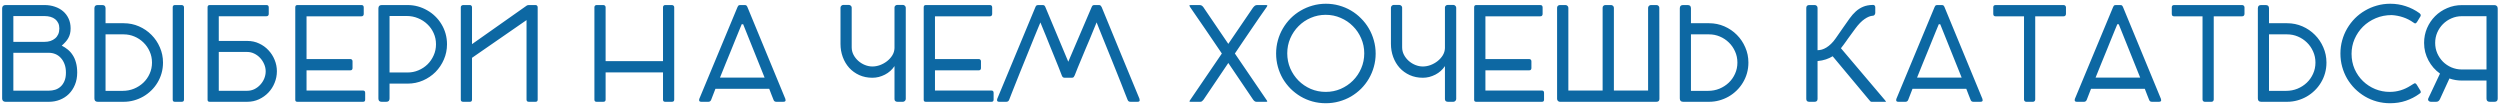 <?xml version="1.0" encoding="UTF-8"?> <svg xmlns="http://www.w3.org/2000/svg" width="614" height="26" viewBox="0 0 614 26" fill="none"> <path d="M17.344 6.968C17.344 7.448 17.296 7.885 17.2 8.28C17.104 8.664 16.96 9.027 16.768 9.368C16.587 9.699 16.357 10.013 16.08 10.312C15.813 10.611 15.509 10.909 15.168 11.208C15.691 11.475 16.181 11.795 16.64 12.168C17.099 12.531 17.499 12.979 17.84 13.512C18.192 14.035 18.464 14.653 18.656 15.368C18.859 16.072 18.96 16.893 18.96 17.832C18.96 18.941 18.773 19.939 18.4 20.824C18.037 21.699 17.541 22.451 16.912 23.08C16.283 23.699 15.547 24.173 14.704 24.504C13.861 24.835 12.971 25 12.032 25H1.344C1.099 25 0.901 24.931 0.752 24.792C0.603 24.643 0.528 24.445 0.528 24.2V2.072C0.528 1.805 0.597 1.603 0.736 1.464C0.885 1.315 1.088 1.24 1.344 1.24H10.944C11.84 1.24 12.677 1.373 13.456 1.64C14.235 1.896 14.912 2.269 15.488 2.76C16.064 3.251 16.517 3.853 16.848 4.568C17.179 5.272 17.344 6.072 17.344 6.968ZM3.28 12.968V22.264H12.016C12.539 22.264 13.051 22.189 13.552 22.04C14.053 21.88 14.496 21.624 14.88 21.272C15.275 20.92 15.589 20.467 15.824 19.912C16.069 19.347 16.192 18.659 16.192 17.848C16.192 17.037 16.075 16.328 15.84 15.72C15.605 15.112 15.296 14.605 14.912 14.2C14.528 13.784 14.085 13.475 13.584 13.272C13.083 13.069 12.56 12.968 12.016 12.968H3.28ZM14.576 6.984C14.576 6.483 14.485 6.045 14.304 5.672C14.123 5.288 13.872 4.968 13.552 4.712C13.232 4.456 12.848 4.264 12.4 4.136C11.952 4.008 11.461 3.944 10.928 3.944H3.28V10.28H10.912C11.435 10.28 11.92 10.211 12.368 10.072C12.816 9.923 13.205 9.709 13.536 9.432C13.867 9.155 14.123 8.813 14.304 8.408C14.485 7.992 14.576 7.517 14.576 6.984ZM24.003 25C23.459 25 23.186 24.723 23.186 24.168V2.04C23.186 1.507 23.448 1.24 23.971 1.24H25.122C25.656 1.24 25.922 1.507 25.922 2.04V5.704H30.37C31.704 5.704 32.957 5.96 34.13 6.472C35.304 6.984 36.328 7.683 37.203 8.568C38.077 9.443 38.765 10.467 39.267 11.64C39.779 12.803 40.035 14.045 40.035 15.368C40.035 16.275 39.917 17.144 39.682 17.976C39.448 18.808 39.112 19.581 38.675 20.296C38.248 21.011 37.736 21.656 37.139 22.232C36.552 22.808 35.896 23.304 35.17 23.72C34.456 24.125 33.693 24.44 32.883 24.664C32.072 24.888 31.235 25 30.37 25H24.003ZM25.922 22.312H30.131C31.122 22.312 32.05 22.136 32.914 21.784C33.789 21.421 34.552 20.931 35.203 20.312C35.864 19.683 36.381 18.947 36.755 18.104C37.139 17.261 37.331 16.349 37.331 15.368C37.331 14.387 37.139 13.475 36.755 12.632C36.381 11.789 35.874 11.059 35.234 10.44C34.594 9.811 33.853 9.32 33.011 8.968C32.178 8.616 31.304 8.44 30.387 8.44H25.922V22.312ZM42.419 24.472C42.419 24.824 42.589 25 42.931 25H44.627C45 25 45.187 24.824 45.187 24.472V1.768C45.187 1.608 45.128 1.48 45.011 1.384C44.904 1.288 44.776 1.24 44.627 1.24H42.931C42.77 1.24 42.642 1.293 42.547 1.4C42.461 1.496 42.419 1.619 42.419 1.768V24.472ZM65.46 1.24C65.822 1.24 66.004 1.437 66.004 1.832V3.432C66.004 3.581 65.956 3.715 65.86 3.832C65.774 3.939 65.625 3.992 65.412 3.992H53.732V10.056H60.772C61.806 10.056 62.761 10.264 63.636 10.68C64.521 11.085 65.284 11.635 65.924 12.328C66.574 13.011 67.081 13.8 67.444 14.696C67.817 15.592 68.004 16.525 68.004 17.496C68.004 18.488 67.817 19.437 67.444 20.344C67.081 21.251 66.569 22.051 65.908 22.744C65.257 23.427 64.484 23.976 63.588 24.392C62.702 24.797 61.737 25 60.692 25H51.508C51.156 25 50.98 24.84 50.98 24.52V1.752C50.98 1.624 51.017 1.507 51.092 1.4C51.177 1.293 51.316 1.24 51.508 1.24H65.46ZM65.252 17.528C65.252 16.92 65.129 16.333 64.884 15.768C64.638 15.192 64.308 14.68 63.892 14.232C63.476 13.784 62.99 13.427 62.436 13.16C61.892 12.893 61.31 12.76 60.692 12.76H53.732V22.296H60.692C61.332 22.296 61.929 22.163 62.484 21.896C63.038 21.619 63.518 21.256 63.924 20.808C64.34 20.36 64.665 19.853 64.9 19.288C65.134 18.712 65.252 18.125 65.252 17.528ZM88.774 1.24C89.148 1.24 89.334 1.437 89.334 1.832V3.432C89.334 3.592 89.286 3.731 89.19 3.848C89.105 3.955 88.956 4.008 88.742 4.008H75.286V14.504H86.054C86.204 14.504 86.326 14.552 86.422 14.648C86.529 14.733 86.582 14.872 86.582 15.064V16.728C86.582 16.877 86.54 17.005 86.454 17.112C86.369 17.219 86.236 17.272 86.054 17.272H75.286V22.232H89.142C89.505 22.232 89.686 22.424 89.686 22.808V24.472C89.686 24.824 89.516 25 89.174 25H73.03C72.689 25 72.518 24.84 72.518 24.52V1.8C72.518 1.427 72.689 1.24 73.03 1.24H88.774ZM100.121 1.24C100.985 1.24 101.822 1.352 102.633 1.576C103.443 1.8 104.206 2.12 104.921 2.536C105.646 2.941 106.302 3.432 106.889 4.008C107.486 4.584 107.998 5.229 108.425 5.944C108.862 6.659 109.198 7.432 109.433 8.264C109.667 9.096 109.785 9.965 109.785 10.872C109.785 12.195 109.529 13.443 109.017 14.616C108.515 15.779 107.827 16.803 106.953 17.688C106.078 18.563 105.054 19.256 103.881 19.768C102.707 20.28 101.454 20.536 100.121 20.536H95.672V24.2C95.672 24.733 95.406 25 94.873 25H93.721C93.198 25 92.936 24.733 92.936 24.2V2.072C92.936 1.517 93.209 1.24 93.752 1.24H100.121ZM95.672 17.8H100.137C101.054 17.8 101.929 17.624 102.761 17.272C103.603 16.92 104.345 16.435 104.985 15.816C105.625 15.187 106.131 14.451 106.505 13.608C106.889 12.765 107.081 11.853 107.081 10.872C107.081 9.891 106.889 8.979 106.505 8.136C106.131 7.293 105.614 6.563 104.953 5.944C104.302 5.315 103.539 4.824 102.665 4.472C101.801 4.109 100.873 3.928 99.88 3.928H95.672V17.8ZM115.925 10.84L129.349 1.384C129.402 1.352 129.466 1.32 129.541 1.288C129.615 1.256 129.722 1.24 129.861 1.24H131.541C131.701 1.24 131.823 1.293 131.909 1.4C132.005 1.496 132.053 1.619 132.053 1.768V24.472C132.053 24.824 131.882 25 131.541 25H129.893C129.509 25 129.317 24.824 129.317 24.472V4.936L115.925 14.2V24.472C115.925 24.824 115.754 25 115.413 25H113.765C113.37 25 113.173 24.824 113.173 24.472V1.768C113.173 1.608 113.231 1.48 113.349 1.384C113.477 1.288 113.615 1.24 113.765 1.24H115.413C115.573 1.24 115.695 1.293 115.781 1.4C115.877 1.496 115.925 1.619 115.925 1.768V10.84ZM162.835 1.768C162.835 1.619 162.883 1.496 162.979 1.4C163.075 1.293 163.203 1.24 163.363 1.24H165.011C165.161 1.24 165.294 1.288 165.411 1.384C165.529 1.48 165.587 1.608 165.587 1.768V24.472C165.587 24.824 165.395 25 165.011 25H163.363C163.011 25 162.835 24.824 162.835 24.472V17.784H148.739V24.472C148.739 24.824 148.547 25 148.163 25H146.515C146.163 25 145.987 24.824 145.987 24.472V1.768C145.987 1.619 146.035 1.496 146.131 1.4C146.227 1.293 146.355 1.24 146.515 1.24H148.195C148.345 1.24 148.473 1.293 148.579 1.4C148.686 1.496 148.739 1.619 148.739 1.768V15.016H162.835V1.768ZM174.651 24.536C174.597 24.675 174.512 24.787 174.395 24.872C174.288 24.957 174.155 25 173.995 25H172.267C171.893 25 171.707 24.877 171.707 24.632C171.707 24.493 171.712 24.403 171.723 24.36C171.733 24.317 171.744 24.285 171.755 24.264L181.131 1.736L181.147 1.72V1.736L181.179 1.64C181.221 1.555 181.275 1.469 181.339 1.384C181.413 1.288 181.573 1.24 181.819 1.24H182.891C183.136 1.24 183.291 1.288 183.355 1.384C183.429 1.48 183.488 1.571 183.531 1.656L183.515 1.576L183.547 1.688L192.875 24.264L192.907 24.424C192.928 24.531 192.939 24.6 192.939 24.632C192.939 24.877 192.747 25 192.363 25H190.667C190.485 25 190.336 24.957 190.219 24.872C190.112 24.787 190.032 24.669 189.979 24.52L189.515 23.352L188.923 21.816H175.707L174.651 24.536ZM182.171 5.944C182.021 6.285 181.813 6.787 181.547 7.448C181.28 8.099 180.971 8.856 180.619 9.72C180.277 10.573 179.904 11.496 179.499 12.488C179.093 13.48 178.683 14.483 178.267 15.496L176.827 19.064H187.787L182.523 5.96L182.171 5.944ZM222.457 24.312C222.457 24.493 222.383 24.653 222.233 24.792C222.095 24.931 221.94 25 221.769 25H220.425C220.212 25 220.036 24.947 219.897 24.84C219.759 24.723 219.689 24.563 219.689 24.36V16.232C219.401 16.669 219.055 17.069 218.649 17.432C218.255 17.784 217.817 18.083 217.337 18.328C216.857 18.573 216.356 18.765 215.833 18.904C215.311 19.032 214.788 19.096 214.265 19.096C213.081 19.096 212.004 18.877 211.033 18.44C210.073 18.003 209.252 17.411 208.569 16.664C207.887 15.907 207.359 15.021 206.985 14.008C206.612 12.995 206.425 11.917 206.425 10.776V1.88C206.425 1.709 206.495 1.555 206.633 1.416C206.772 1.277 206.927 1.208 207.097 1.208H208.457C208.639 1.208 208.804 1.272 208.953 1.4C209.103 1.528 209.177 1.677 209.177 1.848V11.624C209.177 12.275 209.327 12.888 209.625 13.464C209.924 14.029 210.313 14.525 210.793 14.952C211.273 15.379 211.817 15.715 212.425 15.96C213.033 16.205 213.647 16.328 214.265 16.328C214.873 16.328 215.492 16.216 216.121 15.992C216.751 15.757 217.327 15.437 217.849 15.032C218.372 14.627 218.804 14.152 219.145 13.608C219.487 13.053 219.668 12.456 219.689 11.816V1.832C219.689 1.672 219.753 1.528 219.881 1.4C220.009 1.272 220.185 1.208 220.409 1.208H221.769C221.94 1.208 222.095 1.277 222.233 1.416C222.383 1.555 222.457 1.709 222.457 1.88V24.312ZM243.118 1.24C243.491 1.24 243.678 1.437 243.678 1.832V3.432C243.678 3.592 243.63 3.731 243.534 3.848C243.449 3.955 243.299 4.008 243.086 4.008H229.63V14.504H240.398C240.547 14.504 240.67 14.552 240.766 14.648C240.873 14.733 240.926 14.872 240.926 15.064V16.728C240.926 16.877 240.883 17.005 240.798 17.112C240.713 17.219 240.579 17.272 240.398 17.272H229.63V22.232H243.486C243.849 22.232 244.03 22.424 244.03 22.808V24.472C244.03 24.824 243.859 25 243.518 25H227.374C227.033 25 226.862 24.84 226.862 24.52V1.8C226.862 1.427 227.033 1.24 227.374 1.24H243.118ZM263.936 18.52C263.872 18.669 263.798 18.803 263.712 18.92C263.627 19.037 263.462 19.096 263.216 19.096H261.488C261.318 19.096 261.174 19.053 261.056 18.968C260.95 18.883 260.87 18.765 260.816 18.616V18.632C260.582 18.013 260.299 17.288 259.968 16.456C259.638 15.624 259.286 14.755 258.912 13.848C258.55 12.931 258.176 12.013 257.792 11.096C257.419 10.168 257.072 9.304 256.752 8.504V8.52L255.52 5.512C255.382 5.843 255.179 6.328 254.912 6.968C254.656 7.597 254.358 8.323 254.016 9.144C253.686 9.965 253.323 10.861 252.928 11.832C252.534 12.803 252.134 13.789 251.728 14.792C251.323 15.795 250.918 16.792 250.512 17.784C250.118 18.765 249.75 19.688 249.408 20.552C249.067 21.416 248.758 22.195 248.48 22.888C248.214 23.581 248 24.131 247.84 24.536V24.52C247.787 24.669 247.702 24.787 247.584 24.872C247.467 24.957 247.323 25 247.152 25H245.424C245.062 25 244.88 24.877 244.88 24.632C244.88 24.493 244.886 24.403 244.896 24.36C244.907 24.317 244.918 24.285 244.928 24.264L254.32 1.688C254.342 1.645 254.363 1.603 254.384 1.56C254.406 1.507 254.438 1.459 254.48 1.416C254.534 1.363 254.598 1.32 254.672 1.288C254.758 1.256 254.864 1.24 254.992 1.24H256.064C256.299 1.24 256.454 1.288 256.528 1.384C256.603 1.469 256.662 1.555 256.704 1.64L256.752 1.768L256.736 1.72L262.368 15.16L268.16 1.624C268.203 1.539 268.262 1.453 268.336 1.368C268.411 1.283 268.566 1.24 268.8 1.24H269.872C270.011 1.24 270.118 1.261 270.192 1.304C270.278 1.336 270.336 1.379 270.368 1.432C270.411 1.475 270.443 1.528 270.464 1.592C270.496 1.645 270.528 1.688 270.56 1.72C272.118 5.507 273.664 9.267 275.2 13C276.747 16.733 278.299 20.488 279.856 24.264L279.84 24.232L279.872 24.392C279.883 24.445 279.888 24.493 279.888 24.536C279.899 24.579 279.904 24.611 279.904 24.632C279.904 24.877 279.723 25 279.36 25H277.632C277.451 25 277.302 24.957 277.184 24.872C277.078 24.787 276.998 24.669 276.944 24.52V24.536C276.784 24.131 276.566 23.581 276.288 22.888C276.022 22.195 275.718 21.416 275.376 20.552C275.035 19.688 274.667 18.765 274.272 17.784C273.878 16.792 273.478 15.795 273.072 14.792C272.667 13.779 272.267 12.792 271.872 11.832C271.488 10.861 271.126 9.965 270.784 9.144C270.454 8.312 270.16 7.581 269.904 6.952C269.659 6.312 269.467 5.827 269.328 5.496C269.104 6.061 268.843 6.696 268.544 7.4C268.256 8.104 267.952 8.845 267.632 9.624C267.312 10.392 266.976 11.181 266.624 11.992C266.283 12.803 265.952 13.597 265.632 14.376C265.312 15.144 265.003 15.885 264.704 16.6C264.416 17.315 264.16 17.96 263.936 18.536V18.52ZM311.096 24.6C311.192 24.728 311.24 24.835 311.24 24.92C311.24 24.973 311.149 25 310.968 25H308.568C308.29 25 308.024 24.824 307.767 24.472L301.672 15.464C300.701 16.915 299.688 18.419 298.632 19.976C297.586 21.533 296.573 23.032 295.592 24.472C295.474 24.621 295.352 24.749 295.224 24.856C295.096 24.952 294.957 25 294.808 25H292.392C292.221 25 292.136 24.973 292.136 24.92C292.136 24.845 292.184 24.733 292.28 24.584V24.6L300.088 13.144C299.405 12.141 298.717 11.128 298.024 10.104C297.33 9.08 296.648 8.077 295.976 7.096C295.304 6.115 294.653 5.171 294.024 4.264C293.405 3.357 292.834 2.525 292.312 1.768V1.784C292.184 1.56 292.12 1.411 292.12 1.336C292.12 1.272 292.269 1.24 292.568 1.24H294.584C294.829 1.24 295.021 1.288 295.16 1.384C295.298 1.469 295.458 1.635 295.64 1.88H295.624L301.672 10.776L307.736 1.88L307.72 1.896C307.922 1.651 308.093 1.48 308.232 1.384C308.37 1.288 308.557 1.24 308.792 1.24H310.792C311.101 1.24 311.256 1.272 311.256 1.336C311.256 1.432 311.192 1.581 311.064 1.784V1.768C310.53 2.525 309.949 3.357 309.319 4.264C308.701 5.171 308.056 6.115 307.384 7.096C306.712 8.077 306.029 9.08 305.336 10.104C304.642 11.128 303.96 12.141 303.288 13.144L311.096 24.6ZM316.149 13.096C316.149 14.408 316.394 15.64 316.885 16.792C317.386 17.933 318.063 18.936 318.917 19.8C319.77 20.653 320.767 21.331 321.909 21.832C323.061 22.323 324.293 22.568 325.605 22.568C326.906 22.568 328.127 22.323 329.269 21.832C330.421 21.331 331.423 20.653 332.277 19.8C333.141 18.936 333.818 17.933 334.309 16.792C334.81 15.64 335.061 14.408 335.061 13.096C335.061 11.795 334.81 10.573 334.309 9.432C333.818 8.28 333.141 7.277 332.277 6.424C331.423 5.56 330.421 4.883 329.269 4.392C328.127 3.891 326.906 3.64 325.605 3.64C324.293 3.64 323.061 3.891 321.909 4.392C320.767 4.883 319.77 5.56 318.917 6.424C318.063 7.277 317.386 8.28 316.885 9.432C316.394 10.573 316.149 11.795 316.149 13.096ZM325.637 0.92C326.757 0.92 327.834 1.064 328.869 1.352C329.914 1.64 330.89 2.051 331.797 2.584C332.703 3.117 333.525 3.757 334.261 4.504C335.007 5.24 335.647 6.067 336.181 6.984C336.714 7.891 337.125 8.867 337.413 9.912C337.711 10.957 337.861 12.045 337.861 13.176C337.861 14.296 337.711 15.379 337.413 16.424C337.125 17.459 336.714 18.429 336.181 19.336C335.658 20.232 335.023 21.053 334.277 21.8C333.53 22.536 332.703 23.171 331.797 23.704C330.89 24.227 329.914 24.632 328.869 24.92C327.823 25.208 326.735 25.352 325.605 25.352C324.474 25.352 323.386 25.208 322.341 24.92C321.306 24.632 320.335 24.221 319.429 23.688C318.533 23.155 317.711 22.52 316.965 21.784C316.229 21.037 315.594 20.216 315.061 19.32C314.538 18.413 314.133 17.443 313.845 16.408C313.557 15.363 313.413 14.275 313.413 13.144C313.413 12.024 313.557 10.947 313.845 9.912C314.133 8.867 314.543 7.891 315.077 6.984C315.61 6.077 316.245 5.251 316.981 4.504C317.727 3.757 318.554 3.123 319.461 2.6C320.367 2.067 321.338 1.656 322.373 1.368C323.418 1.069 324.506 0.92 325.637 0.92ZM357.645 24.312C357.645 24.493 357.57 24.653 357.421 24.792C357.282 24.931 357.127 25 356.957 25H355.613C355.399 25 355.223 24.947 355.085 24.84C354.946 24.723 354.877 24.563 354.877 24.36V16.232C354.589 16.669 354.242 17.069 353.837 17.432C353.442 17.784 353.005 18.083 352.525 18.328C352.045 18.573 351.543 18.765 351.021 18.904C350.498 19.032 349.975 19.096 349.453 19.096C348.269 19.096 347.191 18.877 346.221 18.44C345.261 18.003 344.439 17.411 343.757 16.664C343.074 15.907 342.546 15.021 342.173 14.008C341.799 12.995 341.613 11.917 341.613 10.776V1.88C341.613 1.709 341.682 1.555 341.821 1.416C341.959 1.277 342.114 1.208 342.285 1.208H343.645C343.826 1.208 343.991 1.272 344.141 1.4C344.29 1.528 344.365 1.677 344.365 1.848V11.624C344.365 12.275 344.514 12.888 344.813 13.464C345.111 14.029 345.501 14.525 345.981 14.952C346.461 15.379 347.005 15.715 347.613 15.96C348.221 16.205 348.834 16.328 349.453 16.328C350.061 16.328 350.679 16.216 351.309 15.992C351.938 15.757 352.514 15.437 353.037 15.032C353.559 14.627 353.991 14.152 354.333 13.608C354.674 13.053 354.855 12.456 354.877 11.816V1.832C354.877 1.672 354.941 1.528 355.069 1.4C355.197 1.272 355.373 1.208 355.597 1.208H356.957C357.127 1.208 357.282 1.277 357.421 1.416C357.57 1.555 357.645 1.709 357.645 1.88V24.312ZM378.306 1.24C378.679 1.24 378.866 1.437 378.866 1.832V3.432C378.866 3.592 378.818 3.731 378.722 3.848C378.636 3.955 378.487 4.008 378.274 4.008H364.818V14.504H375.586C375.735 14.504 375.858 14.552 375.954 14.648C376.06 14.733 376.114 14.872 376.114 15.064V16.728C376.114 16.877 376.071 17.005 375.986 17.112C375.9 17.219 375.767 17.272 375.586 17.272H364.818V22.232H378.674C379.036 22.232 379.218 22.424 379.218 22.808V24.472C379.218 24.824 379.047 25 378.706 25H362.562C362.22 25 362.049 24.84 362.049 24.52V1.8C362.049 1.427 362.22 1.24 362.562 1.24H378.306ZM407.556 24.296C407.556 24.531 407.492 24.707 407.364 24.824C407.236 24.941 407.06 25 406.836 25H383.092C382.932 25 382.777 24.931 382.628 24.792C382.489 24.643 382.42 24.472 382.42 24.28V1.896C382.42 1.715 382.484 1.56 382.612 1.432C382.75 1.304 382.91 1.24 383.092 1.24H384.5C384.681 1.24 384.841 1.309 384.98 1.448C385.118 1.576 385.188 1.736 385.188 1.928V22.232H393.604V1.896C393.604 1.715 393.668 1.56 393.796 1.432C393.934 1.304 394.094 1.24 394.276 1.24H395.684C395.865 1.24 396.025 1.309 396.164 1.448C396.302 1.576 396.372 1.736 396.372 1.928V22.232H404.772V1.928C404.772 1.736 404.841 1.576 404.98 1.448C405.118 1.309 405.278 1.24 405.46 1.24H406.836C407.028 1.24 407.188 1.304 407.316 1.432C407.454 1.56 407.524 1.715 407.524 1.896L407.556 24.296ZM413.378 25C412.834 25 412.562 24.723 412.562 24.168V2.04C412.562 1.507 412.823 1.24 413.346 1.24H414.498C415.031 1.24 415.298 1.507 415.298 2.04V5.704H419.746C421.079 5.704 422.332 5.96 423.506 6.472C424.679 6.984 425.703 7.683 426.578 8.568C427.452 9.443 428.14 10.467 428.642 11.64C429.154 12.803 429.41 14.045 429.41 15.368C429.41 16.275 429.292 17.144 429.058 17.976C428.823 18.808 428.487 19.581 428.05 20.296C427.623 21.011 427.111 21.656 426.514 22.232C425.927 22.808 425.271 23.304 424.546 23.72C423.831 24.125 423.068 24.44 422.258 24.664C421.447 24.888 420.61 25 419.746 25H413.378ZM415.298 22.312H419.506C420.498 22.312 421.426 22.136 422.29 21.784C423.164 21.421 423.927 20.931 424.578 20.312C425.239 19.683 425.756 18.947 426.13 18.104C426.514 17.261 426.706 16.349 426.706 15.368C426.706 14.387 426.514 13.475 426.13 12.632C425.756 11.789 425.25 11.059 424.61 10.44C423.97 9.811 423.228 9.32 422.386 8.968C421.554 8.616 420.679 8.44 419.762 8.44H415.298V22.312ZM446.39 12.328C446.72 12.328 447.067 12.28 447.43 12.184C447.803 12.077 448.182 11.907 448.566 11.672C448.95 11.437 449.334 11.133 449.718 10.76C450.112 10.387 450.496 9.928 450.87 9.384L452.726 6.712C453.27 5.923 453.782 5.197 454.262 4.536C454.742 3.864 455.248 3.288 455.782 2.808C456.326 2.317 456.928 1.933 457.59 1.656C458.251 1.379 459.035 1.229 459.942 1.208C460.134 1.187 460.283 1.229 460.39 1.336C460.507 1.432 460.566 1.587 460.566 1.8V3.208C460.544 3.379 460.48 3.533 460.374 3.672C460.278 3.8 460.139 3.864 459.958 3.864C459.36 3.896 458.688 4.168 457.942 4.68C457.206 5.181 456.448 5.96 455.67 7.016L453.798 9.576L453.478 10.04C453.264 10.339 453.04 10.648 452.806 10.968C452.571 11.288 452.347 11.581 452.134 11.848L463.014 24.68L462.998 24.664L463.222 25H459.654C459.472 25 459.291 24.867 459.11 24.6L450.102 13.816C449.6 14.125 449.046 14.381 448.438 14.584C447.84 14.787 447.158 14.925 446.39 15V24.296C446.39 24.531 446.326 24.707 446.198 24.824C446.07 24.941 445.894 25 445.67 25H444.342C443.862 25 443.622 24.765 443.622 24.296V1.944C443.622 1.731 443.68 1.56 443.798 1.432C443.926 1.304 444.107 1.24 444.342 1.24H445.67C445.883 1.24 446.054 1.304 446.182 1.432C446.32 1.56 446.39 1.731 446.39 1.944V12.328ZM468.651 24.536C468.597 24.675 468.512 24.787 468.395 24.872C468.288 24.957 468.155 25 467.995 25H466.267C465.893 25 465.707 24.877 465.707 24.632C465.707 24.493 465.712 24.403 465.723 24.36C465.733 24.317 465.744 24.285 465.755 24.264L475.131 1.736L475.147 1.72V1.736L475.179 1.64C475.221 1.555 475.275 1.469 475.339 1.384C475.413 1.288 475.573 1.24 475.819 1.24H476.891C477.136 1.24 477.291 1.288 477.355 1.384C477.429 1.48 477.488 1.571 477.531 1.656L477.515 1.576L477.547 1.688L486.875 24.264L486.907 24.424C486.928 24.531 486.939 24.6 486.939 24.632C486.939 24.877 486.747 25 486.363 25H484.667C484.485 25 484.336 24.957 484.219 24.872C484.112 24.787 484.032 24.669 483.979 24.52L483.515 23.352L482.923 21.816H469.707L468.651 24.536ZM476.171 5.944C476.021 6.285 475.813 6.787 475.547 7.448C475.28 8.099 474.971 8.856 474.619 9.72C474.277 10.573 473.904 11.496 473.499 12.488C473.093 13.48 472.683 14.483 472.267 15.496L470.827 19.064H481.787L476.523 5.96L476.171 5.944ZM506.81 1.24C506.959 1.24 507.087 1.283 507.194 1.368C507.311 1.453 507.381 1.587 507.402 1.768V3.4C507.402 3.571 507.354 3.715 507.258 3.832C507.162 3.949 507.013 4.008 506.81 4.008H499.85V24.44C499.85 24.589 499.797 24.723 499.69 24.84C499.594 24.947 499.461 25 499.29 25H497.642C497.493 25 497.365 24.947 497.258 24.84C497.151 24.733 497.098 24.6 497.098 24.44V4.008H490.106C489.935 4.008 489.797 3.96 489.69 3.864C489.594 3.768 489.546 3.613 489.546 3.4V1.768C489.546 1.608 489.594 1.48 489.69 1.384C489.797 1.288 489.935 1.24 490.106 1.24H506.81ZM512.495 24.536C512.441 24.675 512.356 24.787 512.239 24.872C512.132 24.957 511.999 25 511.839 25H510.111C509.737 25 509.551 24.877 509.551 24.632C509.551 24.493 509.556 24.403 509.567 24.36C509.577 24.317 509.588 24.285 509.599 24.264L518.975 1.736L518.991 1.72V1.736L519.023 1.64C519.065 1.555 519.119 1.469 519.183 1.384C519.257 1.288 519.417 1.24 519.663 1.24H520.735C520.98 1.24 521.135 1.288 521.199 1.384C521.273 1.48 521.332 1.571 521.375 1.656L521.359 1.576L521.391 1.688L530.719 24.264L530.751 24.424C530.772 24.531 530.783 24.6 530.783 24.632C530.783 24.877 530.591 25 530.207 25H528.511C528.329 25 528.18 24.957 528.062 24.872C527.956 24.787 527.876 24.669 527.823 24.52L527.359 23.352L526.767 21.816H513.551L512.495 24.536ZM520.015 5.944C519.865 6.285 519.657 6.787 519.391 7.448C519.124 8.099 518.815 8.856 518.463 9.72C518.121 10.573 517.748 11.496 517.343 12.488C516.937 13.48 516.527 14.483 516.111 15.496L514.671 19.064H525.631L520.367 5.96L520.015 5.944ZM550.654 1.24C550.803 1.24 550.931 1.283 551.038 1.368C551.155 1.453 551.224 1.587 551.246 1.768V3.4C551.246 3.571 551.198 3.715 551.102 3.832C551.006 3.949 550.856 4.008 550.654 4.008H543.694V24.44C543.694 24.589 543.64 24.723 543.534 24.84C543.438 24.947 543.304 25 543.134 25H541.486C541.336 25 541.208 24.947 541.102 24.84C540.995 24.733 540.942 24.6 540.942 24.44V4.008H533.95C533.779 4.008 533.64 3.96 533.534 3.864C533.438 3.768 533.39 3.613 533.39 3.4V1.768C533.39 1.608 533.438 1.48 533.534 1.384C533.64 1.288 533.779 1.24 533.95 1.24H550.654ZM555.346 25C554.802 25 554.53 24.723 554.53 24.168V2.04C554.53 1.507 554.792 1.24 555.314 1.24H556.466C557 1.24 557.266 1.507 557.266 2.04V5.704H561.714C563.048 5.704 564.301 5.96 565.474 6.472C566.648 6.984 567.672 7.683 568.546 8.568C569.421 9.443 570.109 10.467 570.61 11.64C571.122 12.803 571.378 14.045 571.378 15.368C571.378 16.275 571.261 17.144 571.026 17.976C570.792 18.808 570.456 19.581 570.018 20.296C569.592 21.011 569.08 21.656 568.482 22.232C567.896 22.808 567.24 23.304 566.514 23.72C565.8 24.125 565.037 24.44 564.226 24.664C563.416 24.888 562.578 25 561.714 25H555.346ZM557.266 22.312H561.474C562.466 22.312 563.394 22.136 564.258 21.784C565.133 21.421 565.896 20.931 566.546 20.312C567.208 19.683 567.725 18.947 568.098 18.104C568.482 17.261 568.674 16.349 568.674 15.368C568.674 14.387 568.482 13.475 568.098 12.632C567.725 11.789 567.218 11.059 566.578 10.44C565.938 9.811 565.197 9.32 564.354 8.968C563.522 8.616 562.648 8.44 561.73 8.44H557.266V22.312ZM594.231 3.24C594.434 3.389 594.535 3.565 594.535 3.768C594.535 3.864 594.519 3.933 594.487 3.976L593.591 5.448V5.432C593.442 5.645 593.309 5.752 593.191 5.752C593.138 5.752 593.074 5.736 592.999 5.704C592.925 5.672 592.834 5.613 592.727 5.528C591.927 4.963 591.09 4.536 590.215 4.248C589.341 3.949 588.413 3.768 587.431 3.704C586.002 3.704 584.685 3.96 583.479 4.472C582.274 4.984 581.229 5.677 580.343 6.552C579.469 7.427 578.781 8.44 578.279 9.592C577.789 10.733 577.543 11.939 577.543 13.208C577.543 14.563 577.794 15.816 578.295 16.968C578.807 18.109 579.495 19.096 580.359 19.928C581.223 20.76 582.221 21.411 583.351 21.88C584.482 22.339 585.671 22.568 586.919 22.568C587.837 22.568 588.722 22.44 589.575 22.184C590.429 21.928 591.255 21.544 592.055 21.032L592.743 20.6V20.616C592.829 20.563 592.898 20.52 592.951 20.488C593.015 20.456 593.069 20.44 593.111 20.44C593.229 20.44 593.367 20.547 593.527 20.76L594.455 22.28C594.477 22.333 594.498 22.397 594.519 22.472C594.541 22.536 594.551 22.584 594.551 22.616C594.551 22.765 594.413 22.92 594.135 23.08C593.165 23.784 592.082 24.339 590.887 24.744C589.693 25.149 588.397 25.352 586.999 25.352C585.869 25.352 584.781 25.208 583.735 24.92C582.701 24.632 581.73 24.221 580.823 23.688C579.927 23.155 579.106 22.52 578.359 21.784C577.623 21.037 576.989 20.216 576.455 19.32C575.933 18.413 575.527 17.443 575.239 16.408C574.951 15.363 574.807 14.275 574.807 13.144C574.807 12.024 574.951 10.947 575.239 9.912C575.527 8.867 575.938 7.891 576.471 6.984C577.005 6.077 577.639 5.251 578.375 4.504C579.122 3.757 579.949 3.123 580.855 2.6C581.762 2.067 582.733 1.656 583.767 1.368C584.813 1.069 585.901 0.92 587.031 0.92C588.365 0.92 589.629 1.117 590.823 1.512C592.029 1.896 593.165 2.472 594.231 3.24ZM604.637 1.256H612.637C612.882 1.256 613.074 1.331 613.213 1.48C613.362 1.619 613.437 1.827 613.437 2.104V24.216C613.437 24.739 613.175 25 612.653 25H611.485C610.951 25 610.685 24.739 610.685 24.216V19.784H604.637C603.559 19.784 602.541 19.613 601.581 19.272L599.261 24.328C599.165 24.541 599.042 24.707 598.893 24.824C598.743 24.941 598.557 25 598.333 25H597.021C596.786 25 596.599 24.92 596.461 24.76C596.322 24.589 596.295 24.397 596.381 24.184L599.261 18.072C598.674 17.656 598.141 17.176 597.661 16.632C597.181 16.077 596.77 15.48 596.429 14.84C596.087 14.2 595.821 13.517 595.629 12.792C595.447 12.067 595.357 11.315 595.357 10.536C595.357 9.256 595.597 8.051 596.077 6.92C596.567 5.789 597.229 4.808 598.061 3.976C598.903 3.133 599.89 2.472 601.021 1.992C602.151 1.501 603.357 1.256 604.637 1.256ZM610.685 3.976H604.637C603.73 3.976 602.877 4.152 602.077 4.504C601.287 4.845 600.594 5.315 599.997 5.912C599.41 6.499 598.941 7.192 598.589 7.992C598.247 8.781 598.077 9.629 598.077 10.536C598.077 11.443 598.247 12.291 598.589 13.08C598.941 13.869 599.41 14.563 599.997 15.16C600.594 15.747 601.287 16.211 602.077 16.552C602.877 16.893 603.73 17.064 604.637 17.064H610.685V3.976Z" fill="#0D68A3"></path> </svg> 
